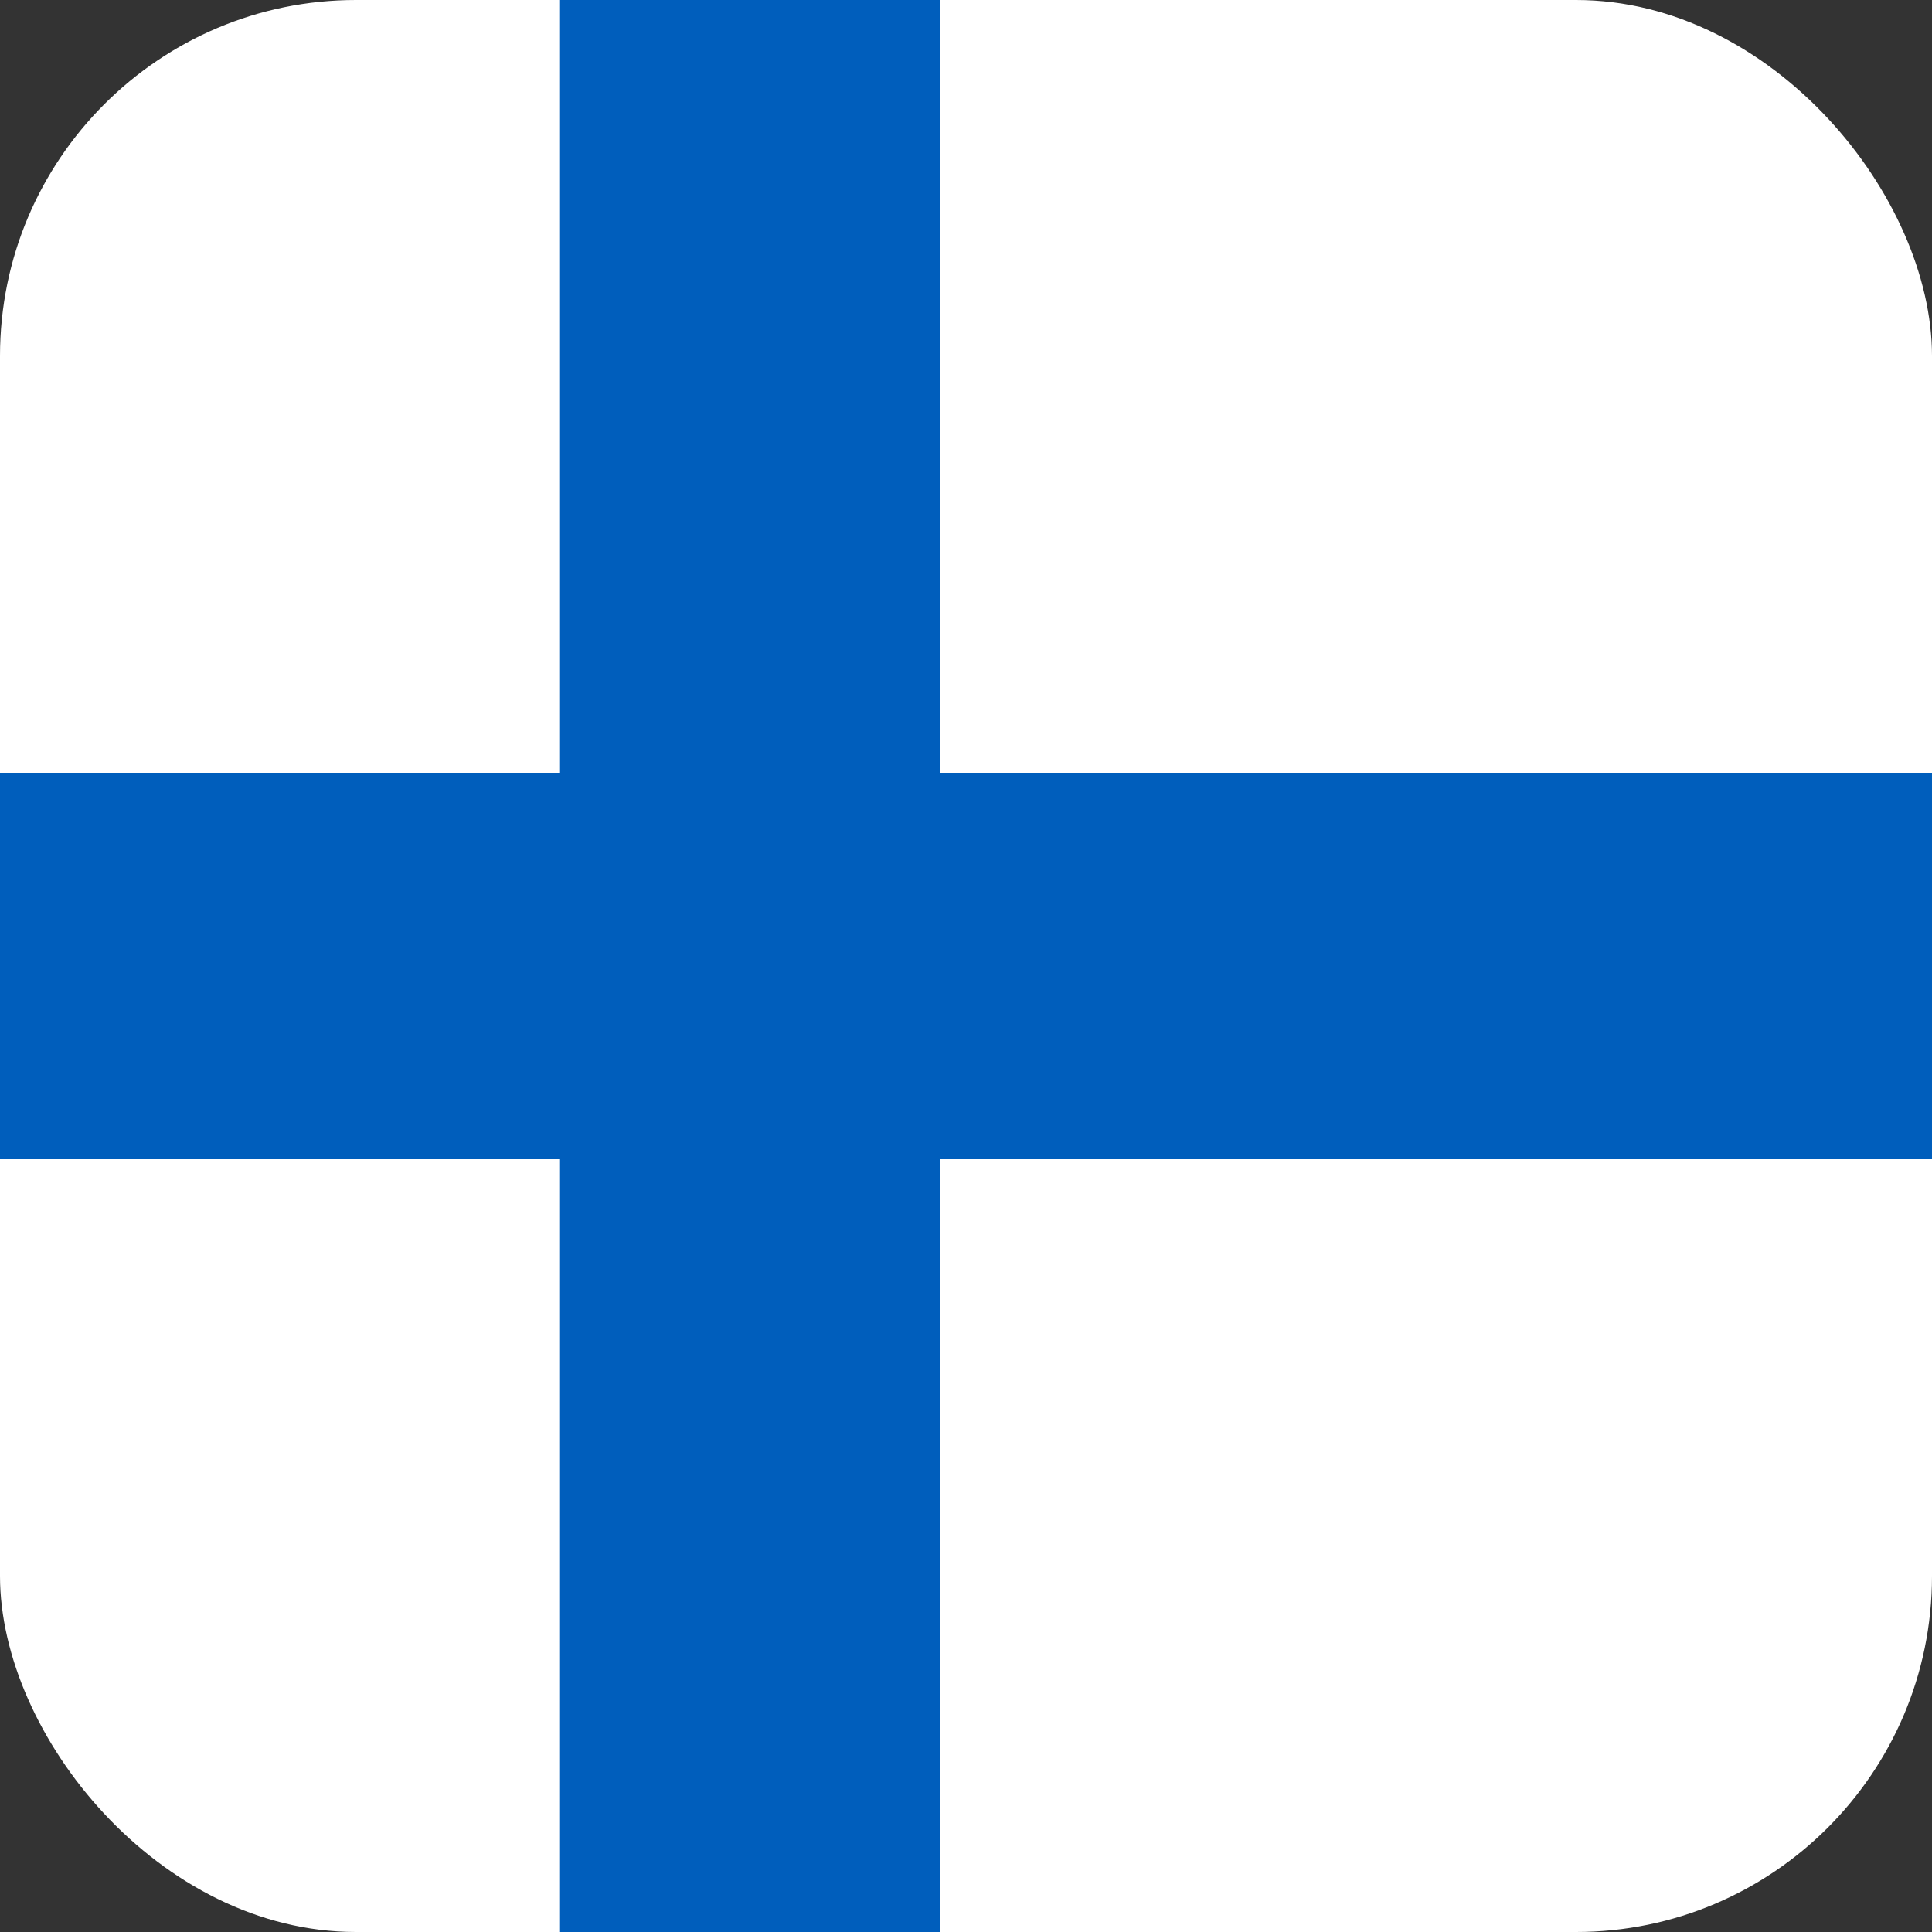 <svg id="Layer_1" viewBox="0 0 73.65 73.65" xmlns="http://www.w3.org/2000/svg" data-name="Layer 1"><rect x="0" y="0" width="73.65" height="73.65" fill="#333333" stroke="none"/><rect fill="#fff" height="73.65" rx="13.57" width="73.65"/><g fill="#005ebc"><path d="m21.32 0h14.51v73.65h-14.51z"/><path d="m0 29.46h73.65v14.73h-73.65z"/></g></svg>